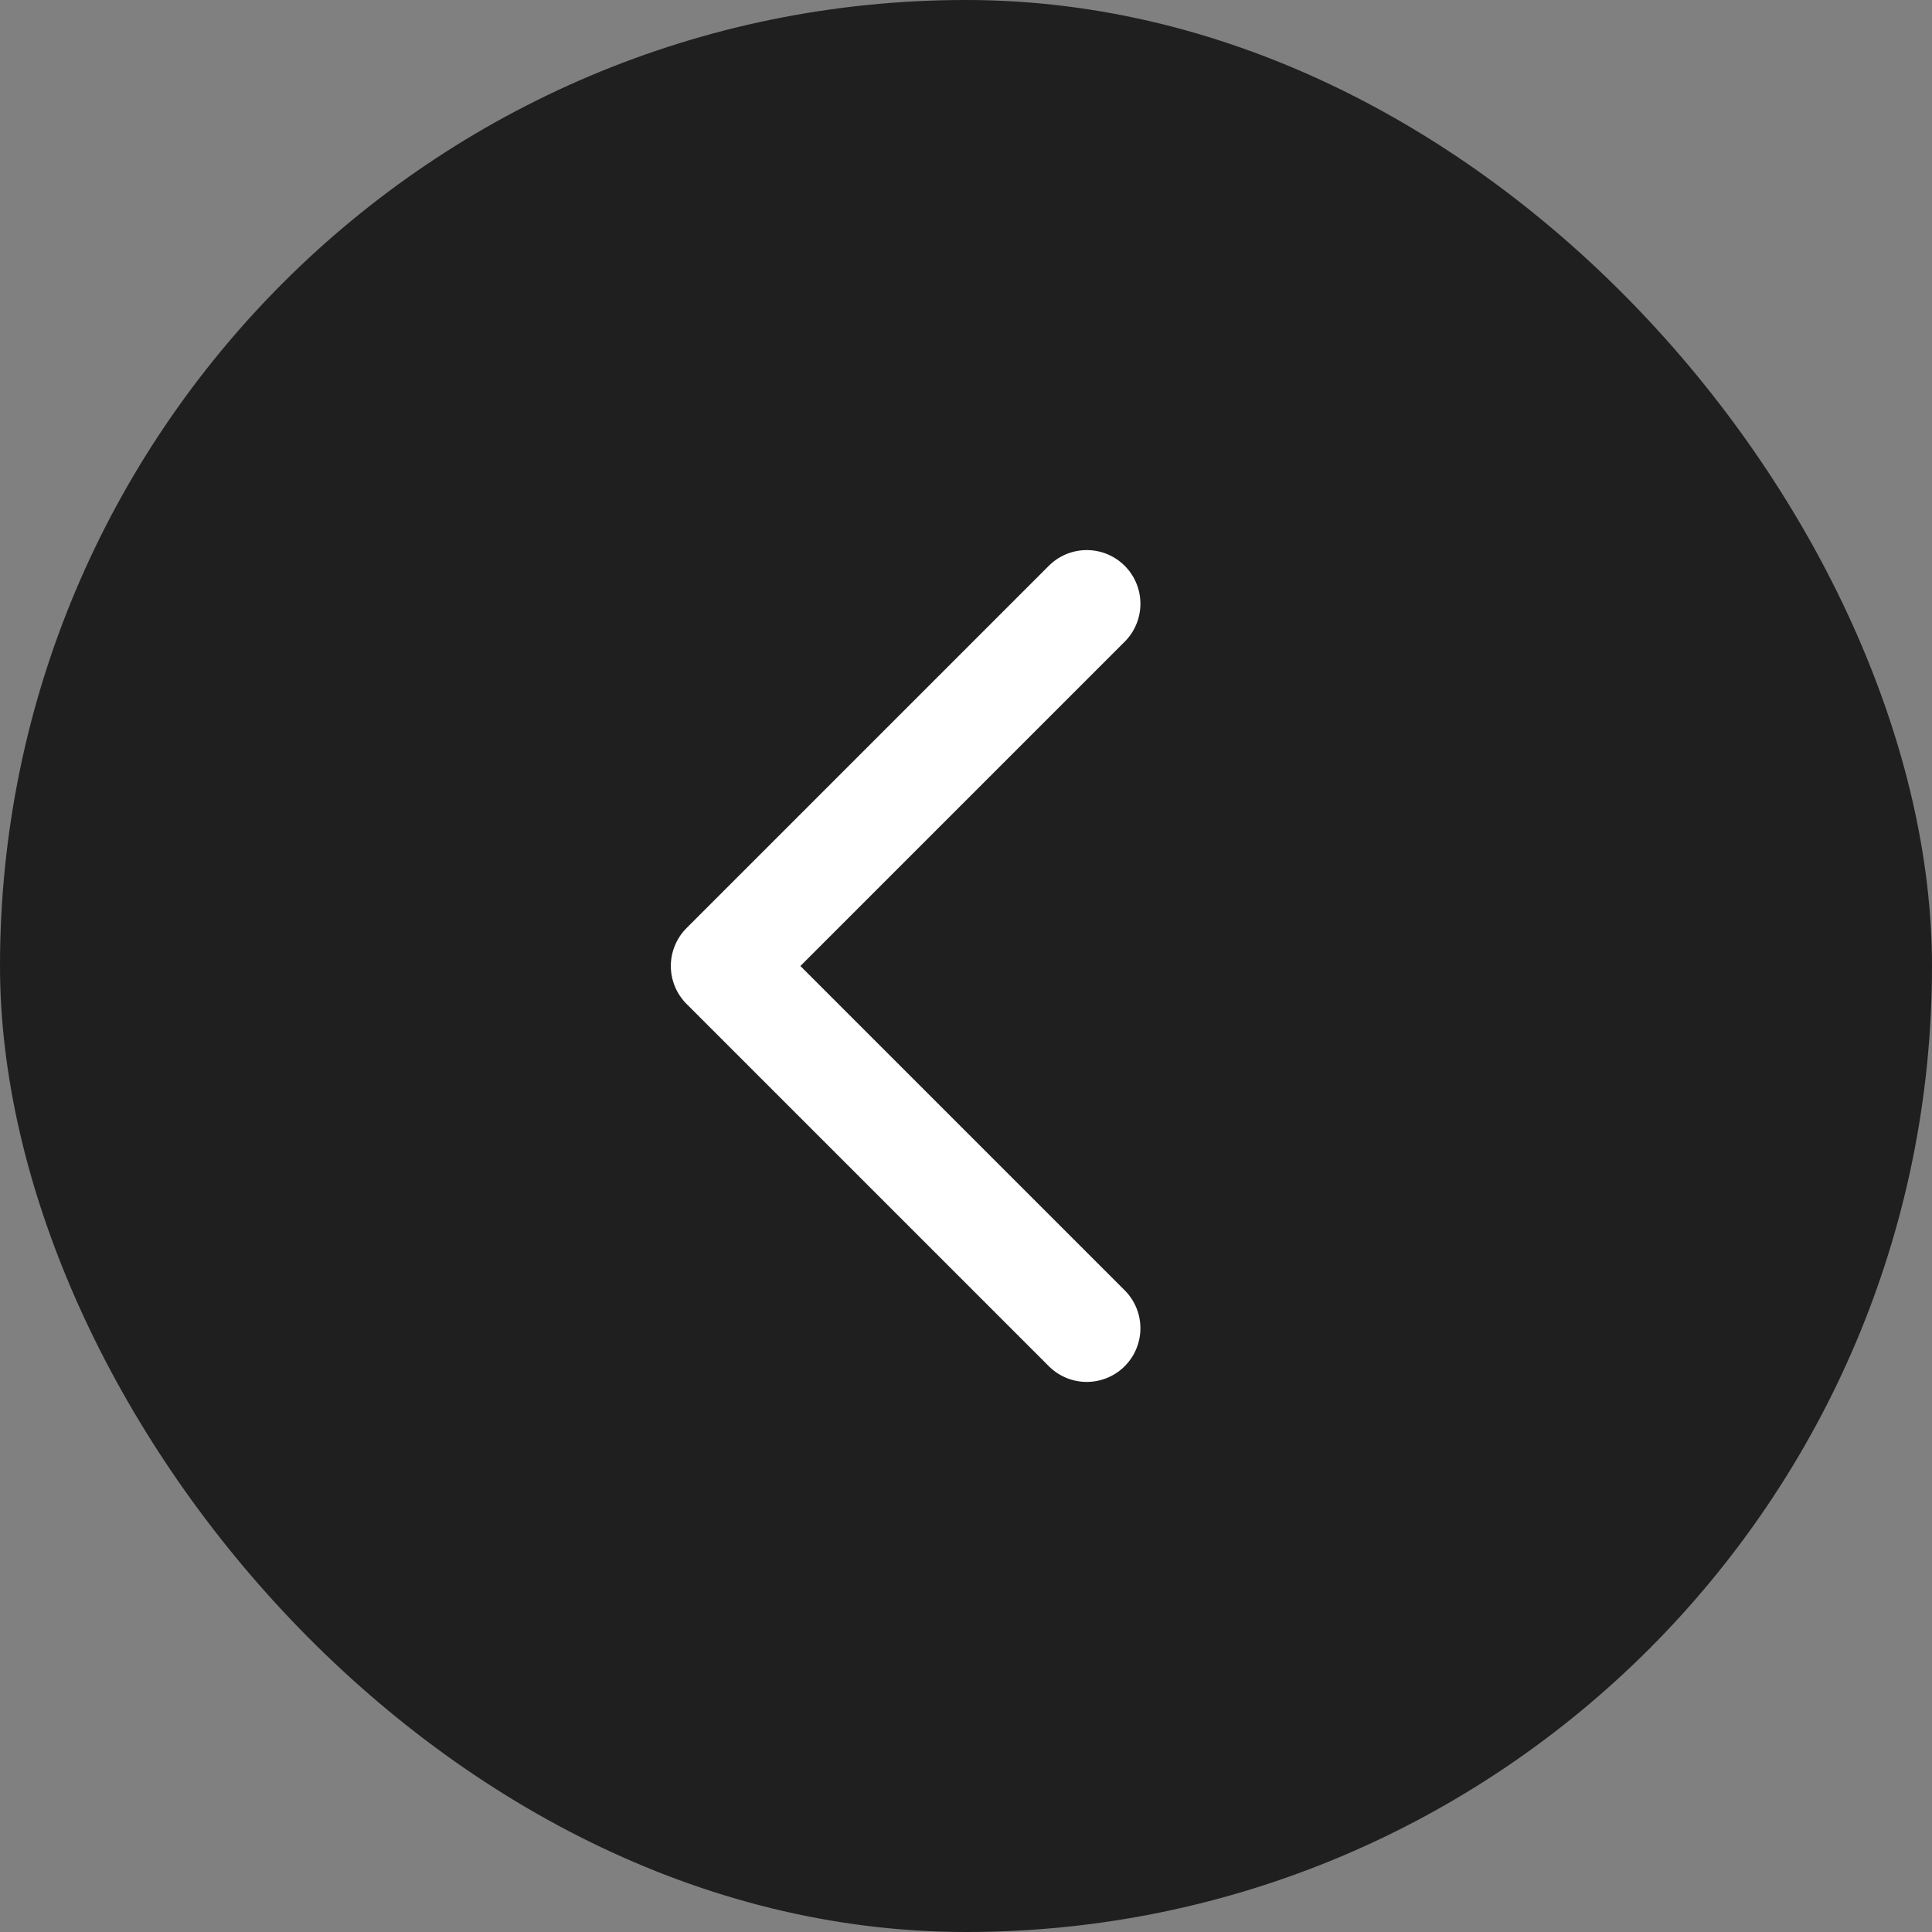 <svg width="36" height="36" viewBox="0 0 36 36" fill="none" xmlns="http://www.w3.org/2000/svg">
<rect x="0" y="0" width="36" height="36" fill="#808080" stroke="none"/>
<rect x="36" y="36" width="36" height="36" rx="18" transform="rotate(-180 36 36)" fill="#1F1F1F"/>
<path d="M20.25 11.25L13.5 18L20.25 24.75" stroke="white" stroke-width="2" stroke-linecap="round" stroke-linejoin="round"/>
</svg>